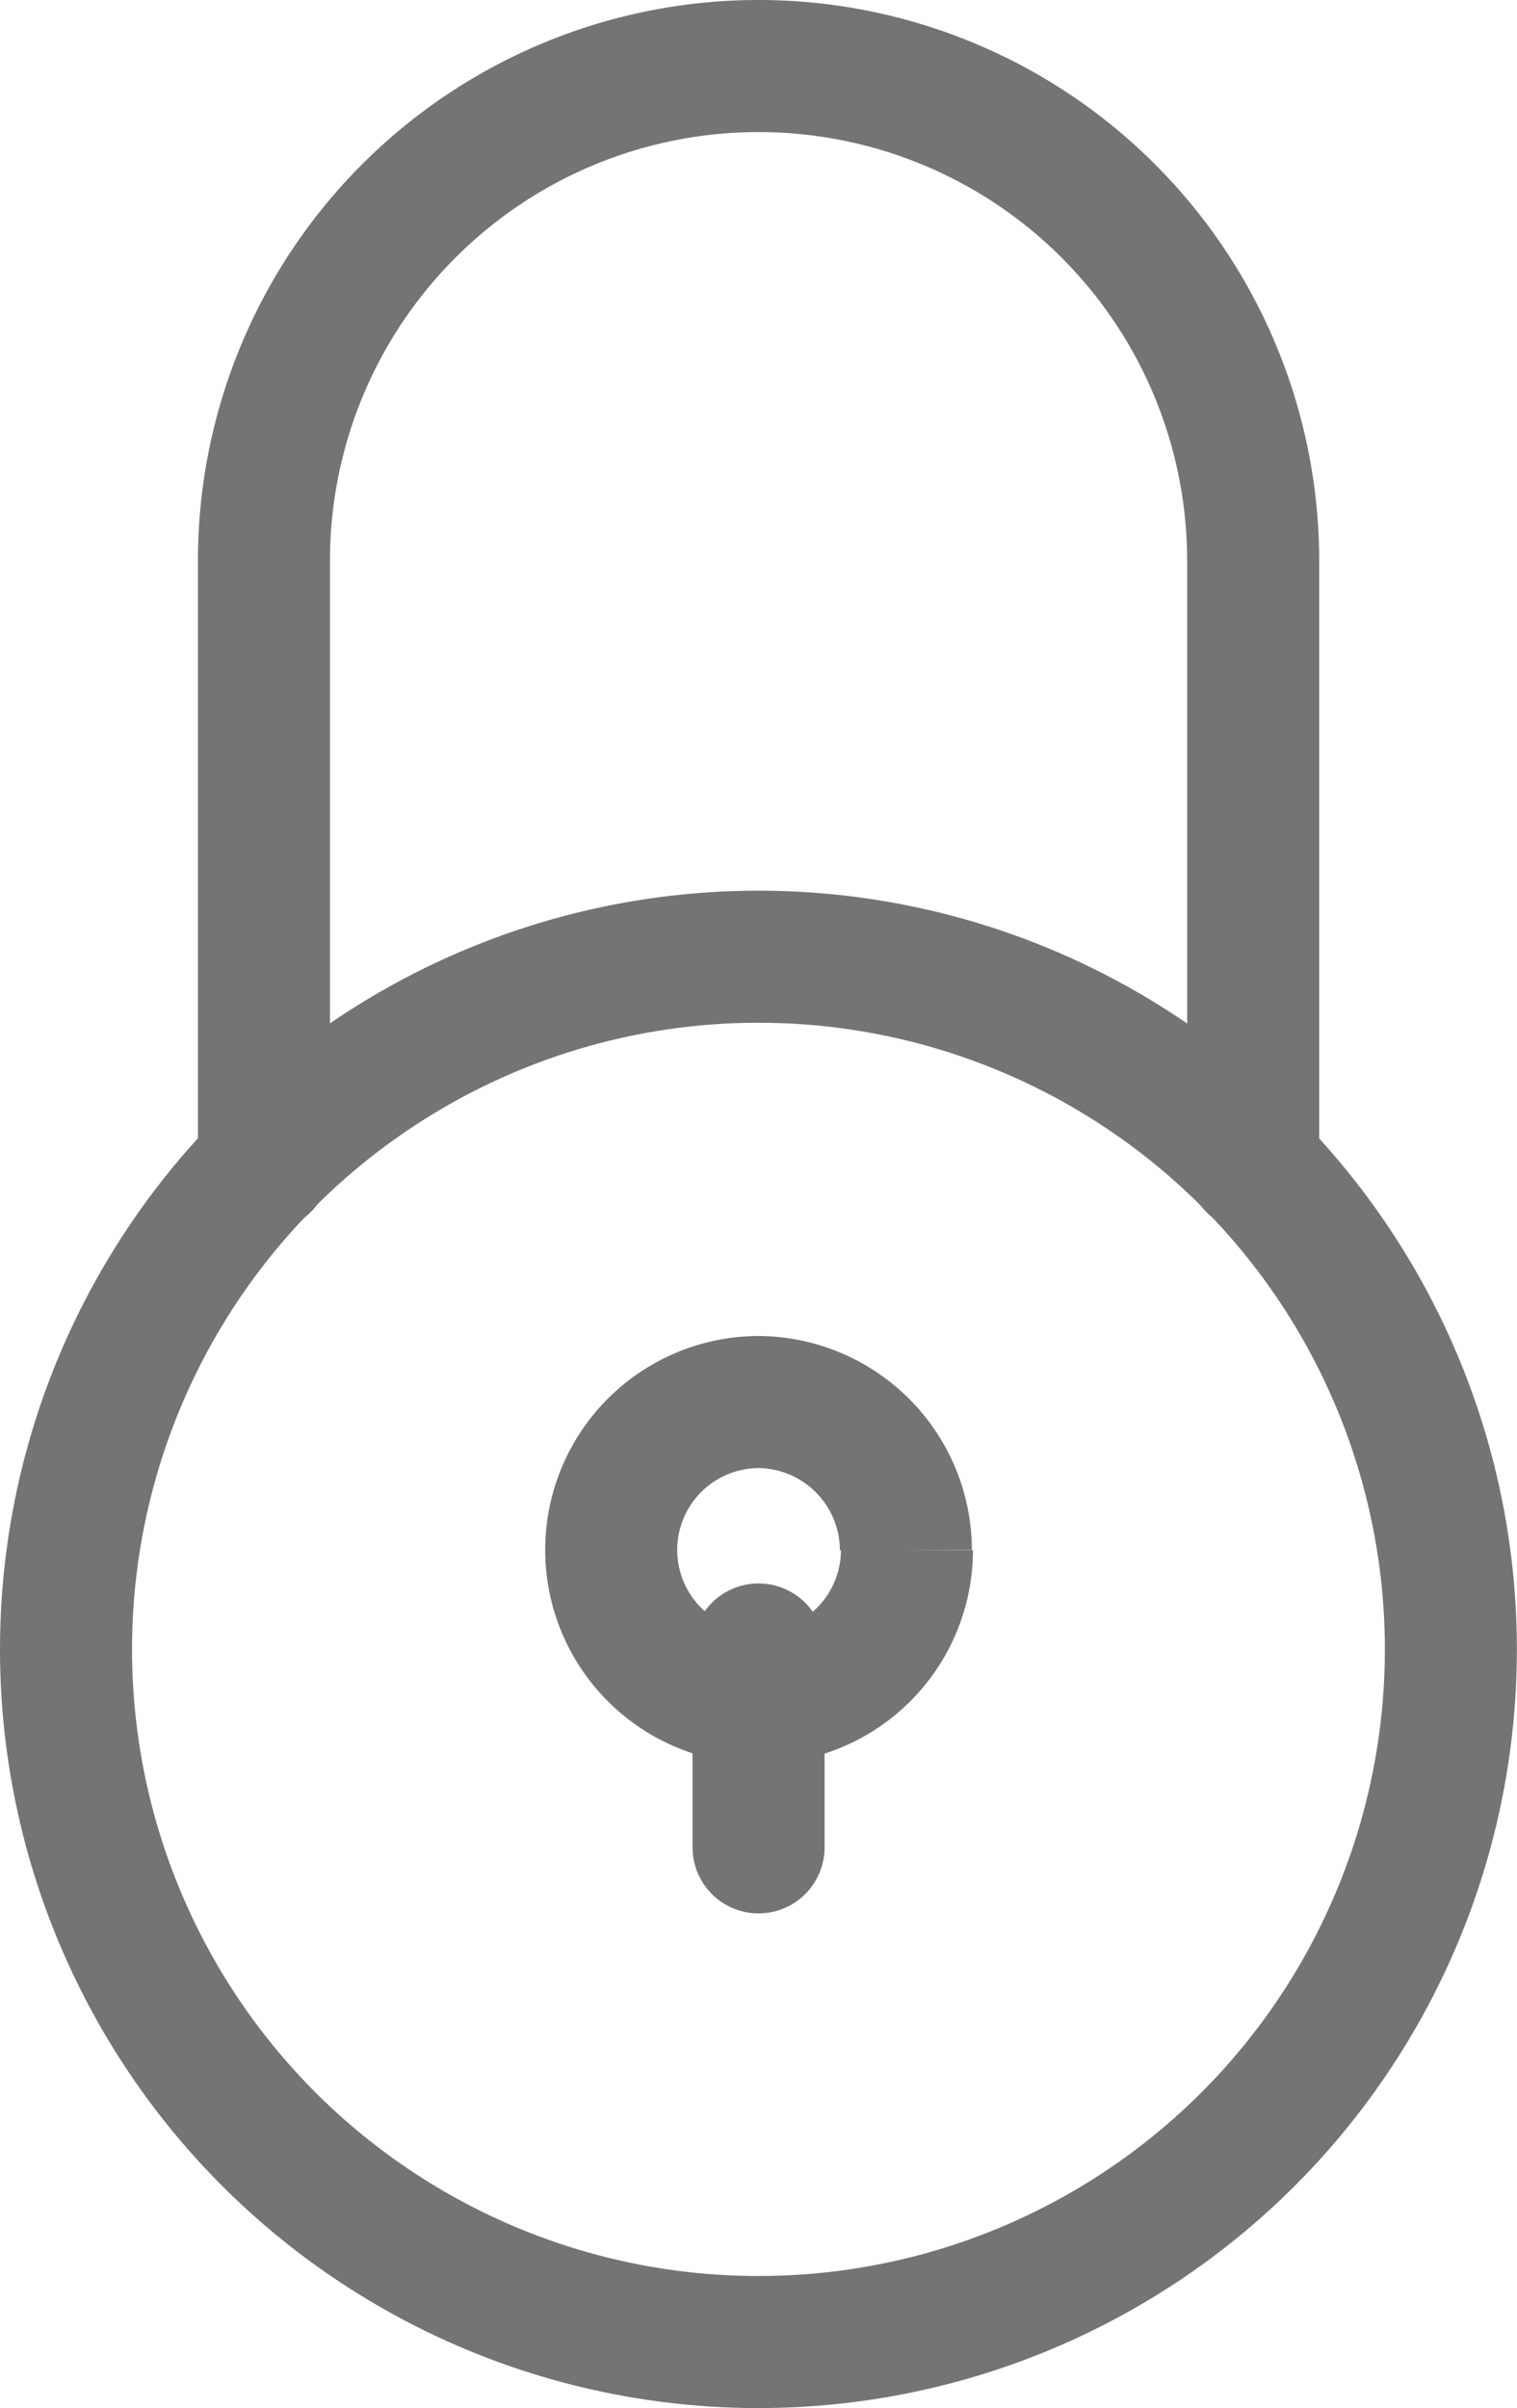 <svg xmlns="http://www.w3.org/2000/svg" width="14.363" height="22.793" viewBox="0 0 14.363 22.793">
  <g id="icon-locked" transform="translate(0.157 0.157)">
    <g id="Group_70" data-name="Group 70">
      <circle id="Ellipse_10" data-name="Ellipse 10" cx="6.556" cy="6.556" r="6.556" transform="translate(0.468 8.898)" fill="none" stroke="#747474" stroke-linecap="round" stroke-linejoin="round" stroke-width="1.25"/>
      <path id="Path_80" data-name="Path 80" d="M2.5,10.906V5.183a4.683,4.683,0,1,1,9.366,0v5.723" transform="translate(-0.158 -0.032)" fill="none" stroke="#747474" stroke-linecap="round" stroke-linejoin="round" stroke-width="1.25"/>
      <line id="Line_18" data-name="Line 18" y2="1.873" transform="translate(7.025 15.455)" fill="none" stroke="#747474" stroke-linecap="round" stroke-linejoin="round" stroke-width="1.25"/>
      <path id="Path_81" data-name="Path 81" d="M8.81,15.4A1.4,1.4,0,1,1,7.4,14a1.405,1.405,0,0,1,1.4,1.4" transform="translate(-0.38 -0.887)" fill="none" stroke="#747474" stroke-width="1.25"/>
    </g>
  </g>
</svg>
